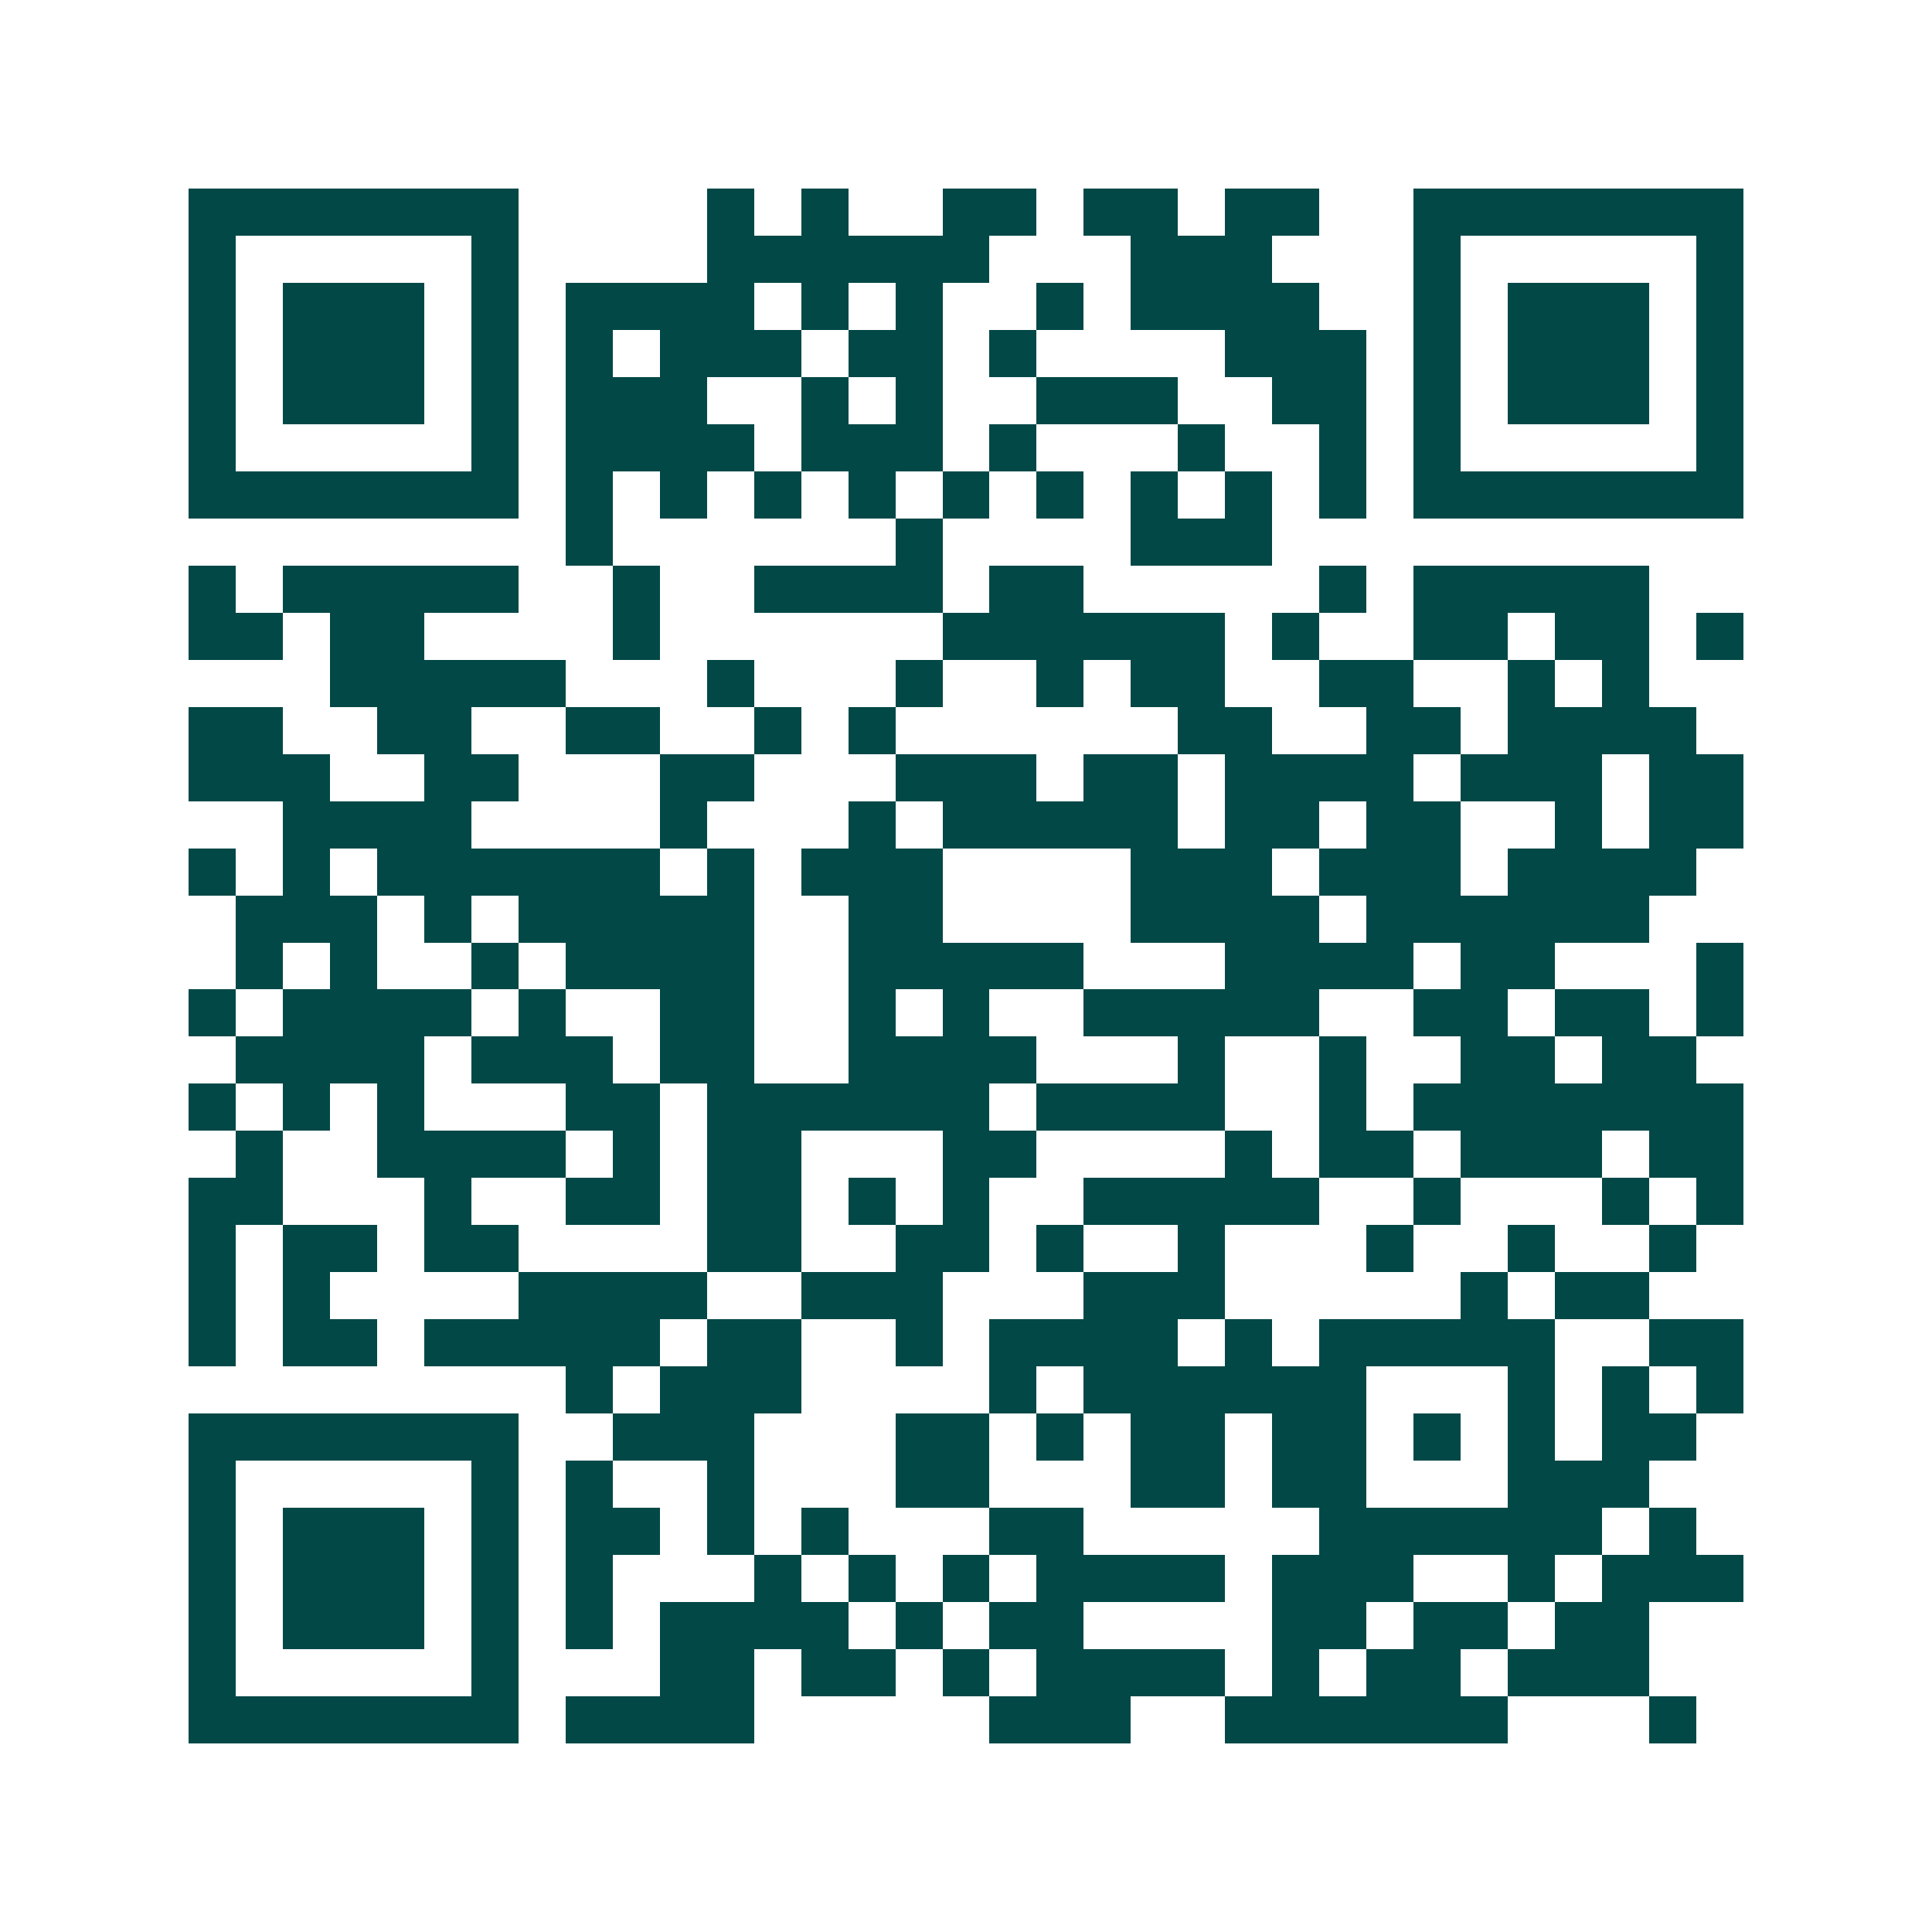 <svg xmlns="http://www.w3.org/2000/svg" width="200" height="200" viewBox="0 0 41 41" shape-rendering="crispEdges"><path fill="#ffffff" d="M0 0h41v41H0z"/><path stroke="#014847" d="M4 4.5h7m4 0h1m1 0h1m2 0h2m1 0h2m1 0h2m2 0h7M4 5.5h1m5 0h1m4 0h6m3 0h3m3 0h1m5 0h1M4 6.5h1m1 0h3m1 0h1m1 0h4m1 0h1m1 0h1m2 0h1m1 0h4m2 0h1m1 0h3m1 0h1M4 7.5h1m1 0h3m1 0h1m1 0h1m1 0h3m1 0h2m1 0h1m4 0h3m1 0h1m1 0h3m1 0h1M4 8.5h1m1 0h3m1 0h1m1 0h3m2 0h1m1 0h1m2 0h3m2 0h2m1 0h1m1 0h3m1 0h1M4 9.5h1m5 0h1m1 0h4m1 0h3m1 0h1m3 0h1m2 0h1m1 0h1m5 0h1M4 10.5h7m1 0h1m1 0h1m1 0h1m1 0h1m1 0h1m1 0h1m1 0h1m1 0h1m1 0h1m1 0h7M12 11.5h1m6 0h1m4 0h3M4 12.5h1m1 0h5m2 0h1m2 0h4m1 0h2m5 0h1m1 0h5M4 13.5h2m1 0h2m4 0h1m6 0h6m1 0h1m2 0h2m1 0h2m1 0h1M7 14.5h5m3 0h1m3 0h1m2 0h1m1 0h2m2 0h2m2 0h1m1 0h1M4 15.5h2m2 0h2m2 0h2m2 0h1m1 0h1m6 0h2m2 0h2m1 0h4M4 16.5h3m2 0h2m3 0h2m3 0h3m1 0h2m1 0h4m1 0h3m1 0h2M6 17.5h4m4 0h1m3 0h1m1 0h5m1 0h2m1 0h2m2 0h1m1 0h2M4 18.5h1m1 0h1m1 0h6m1 0h1m1 0h3m4 0h3m1 0h3m1 0h4M5 19.5h3m1 0h1m1 0h5m2 0h2m4 0h4m1 0h6M5 20.5h1m1 0h1m2 0h1m1 0h4m2 0h5m3 0h4m1 0h2m3 0h1M4 21.5h1m1 0h4m1 0h1m2 0h2m2 0h1m1 0h1m2 0h5m2 0h2m1 0h2m1 0h1M5 22.5h4m1 0h3m1 0h2m2 0h4m3 0h1m2 0h1m2 0h2m1 0h2M4 23.5h1m1 0h1m1 0h1m3 0h2m1 0h6m1 0h4m2 0h1m1 0h7M5 24.5h1m2 0h4m1 0h1m1 0h2m3 0h2m4 0h1m1 0h2m1 0h3m1 0h2M4 25.5h2m3 0h1m2 0h2m1 0h2m1 0h1m1 0h1m2 0h5m2 0h1m3 0h1m1 0h1M4 26.5h1m1 0h2m1 0h2m4 0h2m2 0h2m1 0h1m2 0h1m3 0h1m2 0h1m2 0h1M4 27.5h1m1 0h1m4 0h4m2 0h3m3 0h3m5 0h1m1 0h2M4 28.5h1m1 0h2m1 0h5m1 0h2m2 0h1m1 0h4m1 0h1m1 0h5m2 0h2M12 29.5h1m1 0h3m4 0h1m1 0h6m3 0h1m1 0h1m1 0h1M4 30.5h7m2 0h3m3 0h2m1 0h1m1 0h2m1 0h2m1 0h1m1 0h1m1 0h2M4 31.5h1m5 0h1m1 0h1m2 0h1m3 0h2m3 0h2m1 0h2m3 0h3M4 32.5h1m1 0h3m1 0h1m1 0h2m1 0h1m1 0h1m3 0h2m5 0h6m1 0h1M4 33.5h1m1 0h3m1 0h1m1 0h1m3 0h1m1 0h1m1 0h1m1 0h4m1 0h3m2 0h1m1 0h3M4 34.5h1m1 0h3m1 0h1m1 0h1m1 0h4m1 0h1m1 0h2m4 0h2m1 0h2m1 0h2M4 35.5h1m5 0h1m3 0h2m1 0h2m1 0h1m1 0h4m1 0h1m1 0h2m1 0h3M4 36.5h7m1 0h4m5 0h3m2 0h6m3 0h1"/></svg>
